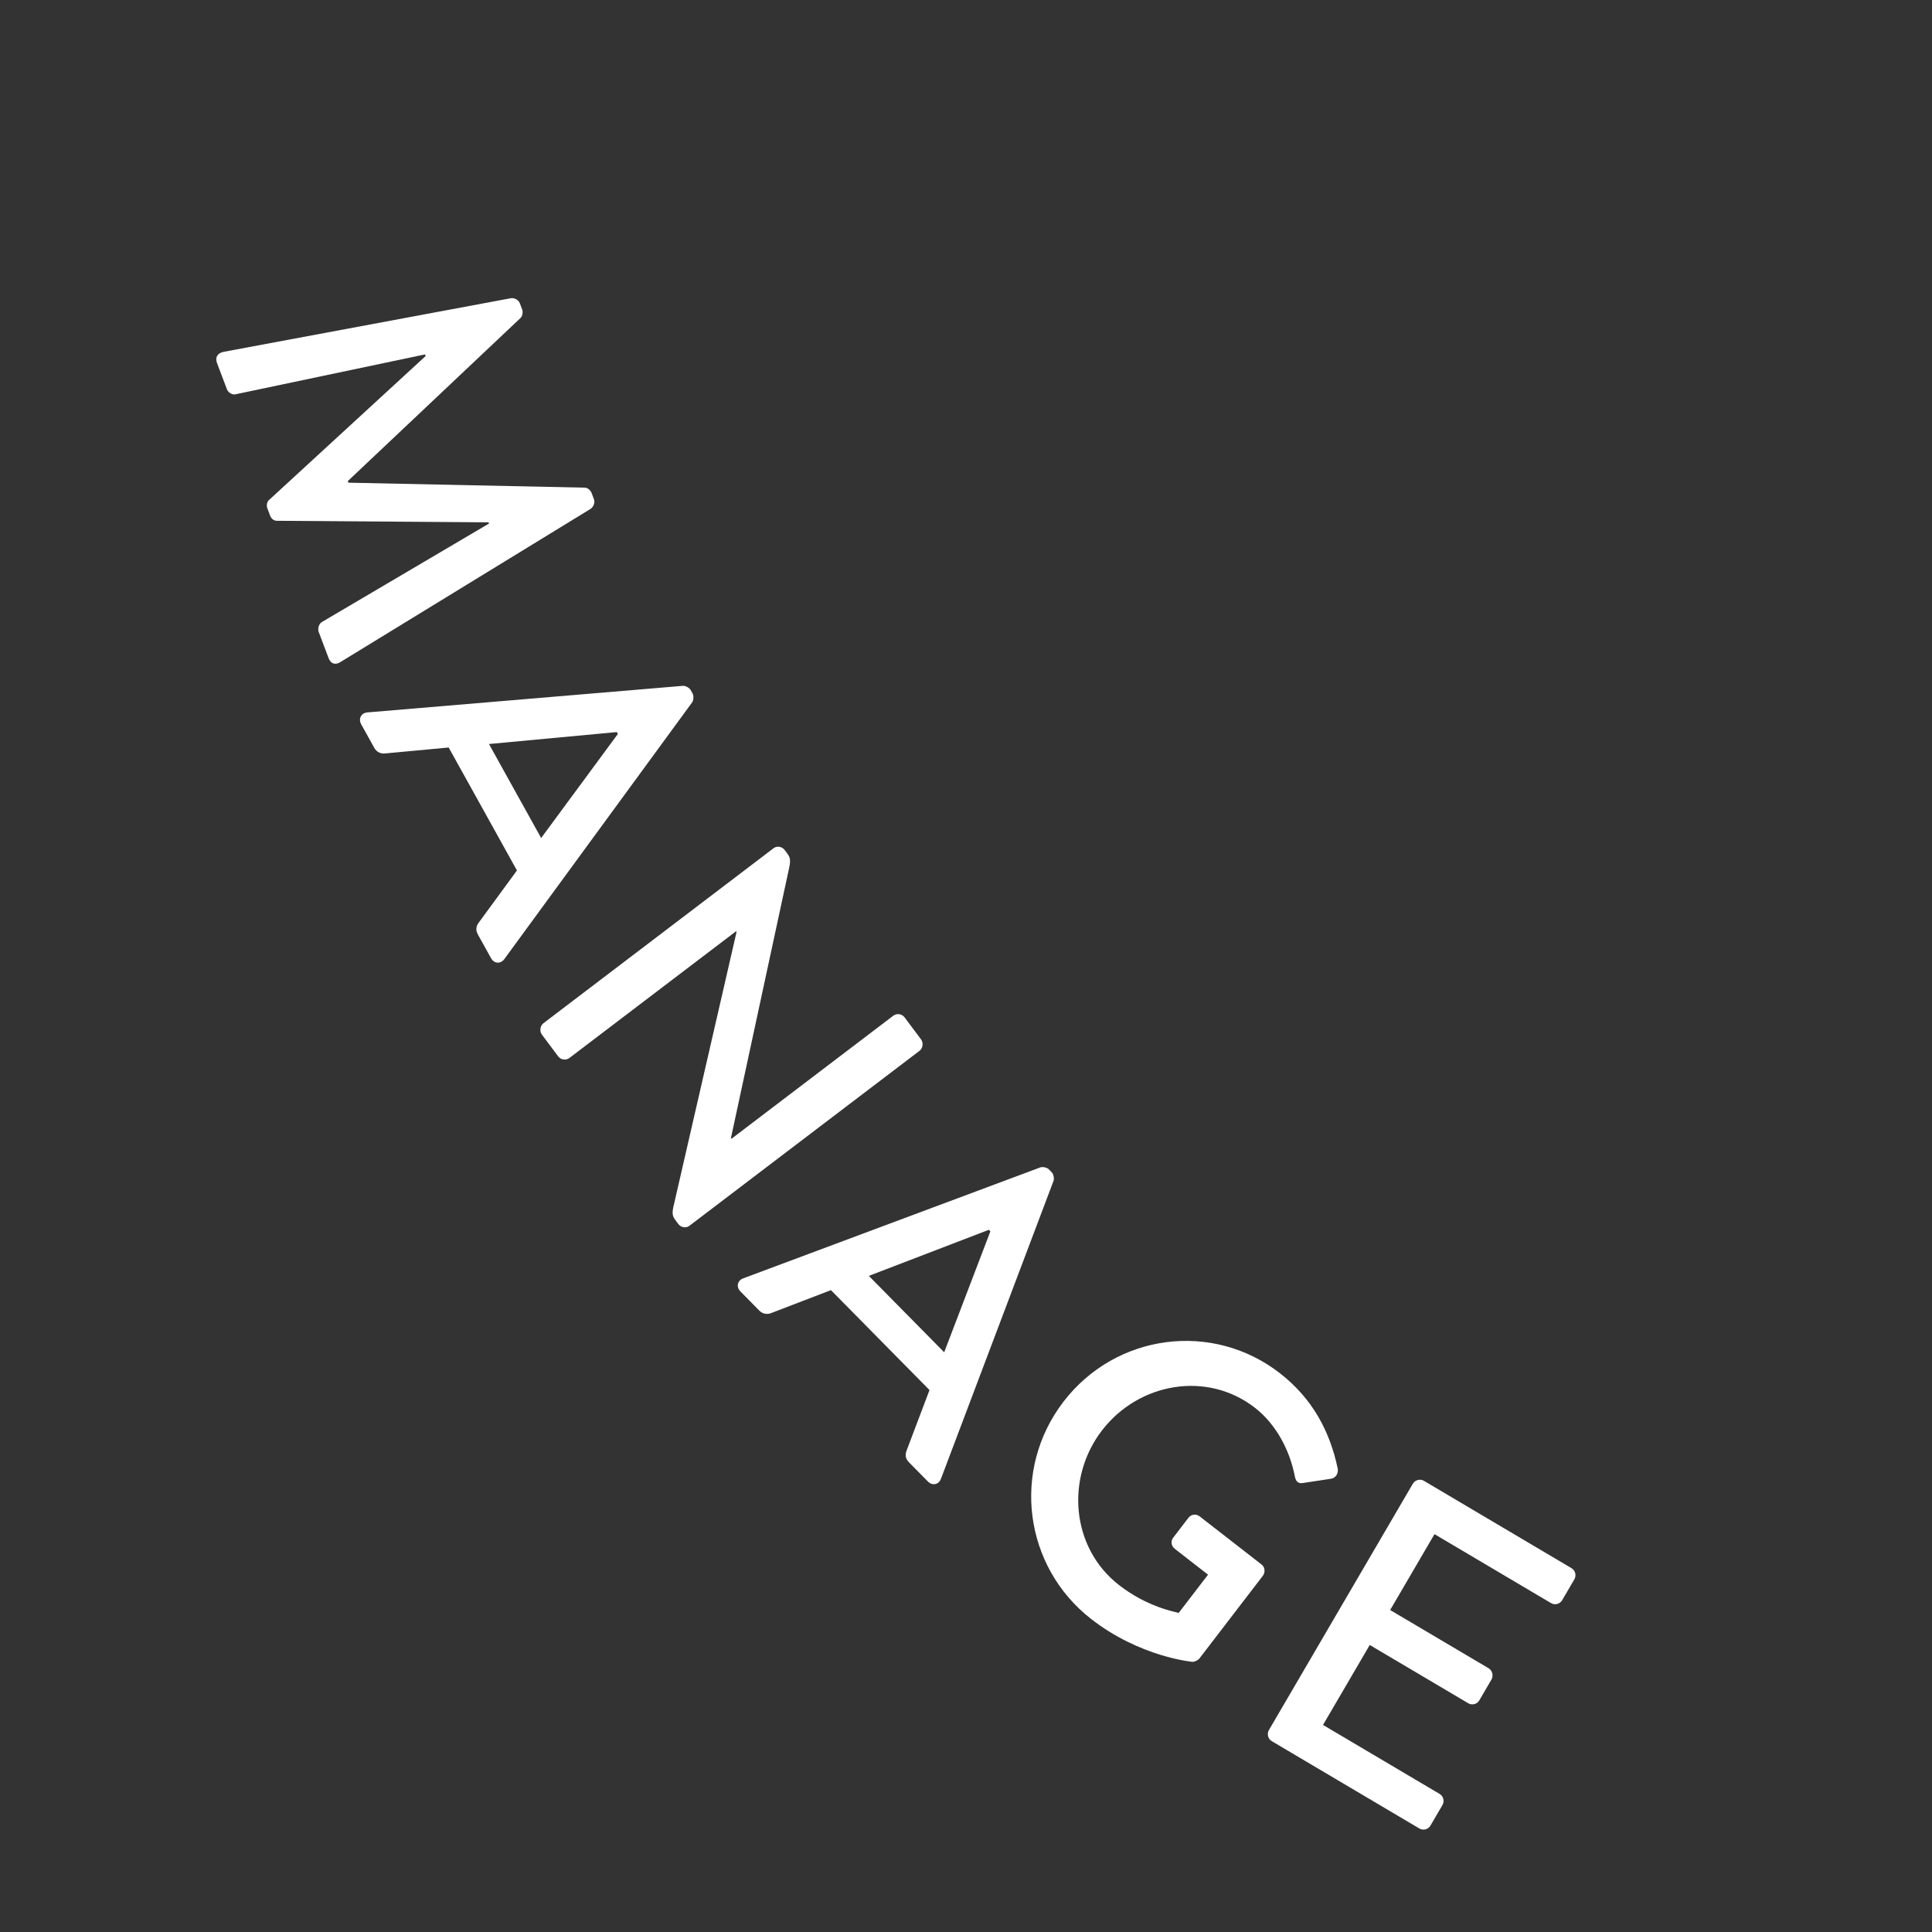 <svg width="168" height="168" viewBox="0 0 168 168" fill="none" xmlns="http://www.w3.org/2000/svg">
<rect x="0" y="0" width="168" height="168" fill="#333333" stroke="none"/>
<g clip-path="url(#clip0_2747_19040)">
<path fill-rule="evenodd" clip-rule="evenodd" d="M136.899 137.335L135.841 139.146C135.652 139.469 135.225 139.608 134.872 139.4L124.739 133.404L120.884 140.002L129.446 145.067C129.767 145.257 129.885 145.719 129.696 146.042L128.638 147.854C128.43 148.209 127.991 148.297 127.67 148.107L119.108 143.042L115.045 149.995L125.178 155.99C125.531 156.199 125.617 156.642 125.428 156.965L124.389 158.744C124.2 159.068 123.774 159.207 123.421 158.998L110.594 151.408C110.241 151.2 110.155 150.757 110.344 150.434L122.854 129.024C123.043 128.701 123.469 128.561 123.822 128.77L136.649 136.36C137.001 136.569 137.088 137.011 136.899 137.335ZM115.721 128.588C114.915 128.72 114.131 128.822 113.325 128.953C112.885 129.038 112.672 128.825 112.583 128.329C112.133 126.035 110.923 123.814 109.128 122.418C104.948 119.168 99.006 120.236 95.817 124.394C92.651 128.522 93.126 134.58 97.305 137.83C99.749 139.73 102.11 140.144 102.495 140.254L105.046 136.928L102.162 134.685C101.838 134.433 101.785 134.013 102.013 133.716L103.334 131.993C103.584 131.667 104.002 131.612 104.326 131.864L109.712 136.053C110.007 136.282 110.037 136.732 109.81 137.029L104.297 144.216C104.183 144.364 103.883 144.51 103.697 144.508C103.697 144.508 99.162 144.11 94.894 140.791C89.036 136.236 87.919 127.829 92.475 121.889C97.031 115.95 105.437 114.854 111.295 119.409C114.12 121.607 115.648 124.455 116.329 127.733C116.382 128.154 116.138 128.533 115.721 128.588ZM81.822 128.592C81.635 129.095 81.082 129.226 80.689 128.828L79.038 127.154C78.723 126.835 78.698 126.49 78.831 126.146L80.827 120.874L72.256 112.185L67.036 114.189C66.772 114.294 66.352 114.293 66.037 113.974L64.386 112.3C63.992 111.902 64.126 111.345 64.627 111.161L90.46 101.513C90.697 101.434 91.065 101.541 91.196 101.674L91.458 101.94C91.589 102.072 91.693 102.444 91.613 102.682L81.822 128.592ZM85.99 106.939L75.551 110.946L82.103 117.589L86.121 107.072L85.99 106.939ZM59.942 106.596C59.645 106.822 59.205 106.734 58.981 106.435L58.78 106.166C58.556 105.867 58.399 105.657 58.547 104.982L64.048 81.04L64.004 80.98L49.523 91.991C49.226 92.218 48.779 92.181 48.533 91.853L47.123 89.968C46.899 89.669 46.965 89.197 47.262 88.971L67.273 73.754C67.57 73.528 68.01 73.616 68.233 73.915L68.412 74.154C68.636 74.454 68.793 74.663 68.638 75.391L63.56 98.964L63.605 99.024L77.669 88.329C77.966 88.103 78.413 88.139 78.659 88.468L80.092 90.382C80.316 90.681 80.25 91.153 79.952 91.38L59.942 106.596ZM43.853 83.4C43.54 83.834 42.972 83.811 42.7 83.321L41.556 81.261C41.338 80.868 41.406 80.529 41.626 80.234L44.952 75.692L39.016 65L33.457 65.52C33.175 65.55 32.77 65.435 32.552 65.043L31.409 62.983C31.136 62.493 31.414 61.992 31.945 61.95L59.386 59.638C59.635 59.626 59.961 59.829 60.052 59.992L60.233 60.319C60.324 60.483 60.325 60.869 60.185 61.077L43.853 83.4ZM53.636 63.658L42.519 64.697L47.057 72.872L53.727 63.822L53.636 63.658ZM29.616 57.562C29.169 57.855 28.764 57.73 28.578 57.24L27.718 54.964C27.598 54.649 27.736 54.275 27.953 54.111L42.522 45.526C42.509 45.49 42.482 45.42 42.482 45.42L24.097 45.286C23.862 45.296 23.608 45.153 23.489 44.838L23.251 44.208C23.145 43.927 23.226 43.615 23.408 43.465L37.013 30.958C37 30.923 36.973 30.853 36.96 30.818L20.457 34.291C20.2 34.35 19.837 34.129 19.732 33.848L18.871 31.572C18.686 31.082 18.906 30.716 19.419 30.599L44.438 25.93C44.743 25.893 45.092 26.079 45.198 26.359L45.41 26.919C45.489 27.13 45.435 27.512 45.252 27.662L30.244 41.833L30.297 41.973L50.828 42.404C51.063 42.394 51.343 42.607 51.436 42.852L51.648 43.412C51.754 43.692 51.616 44.066 51.364 44.244L29.616 57.562Z" fill="white"/>
</g>
<defs>
<clipPath id="clip0_2747_19040">
<rect width="131" height="122" fill="white" transform="translate(19.916 22.561) rotate(7.411)"/>
</clipPath>
</defs>
</svg>
